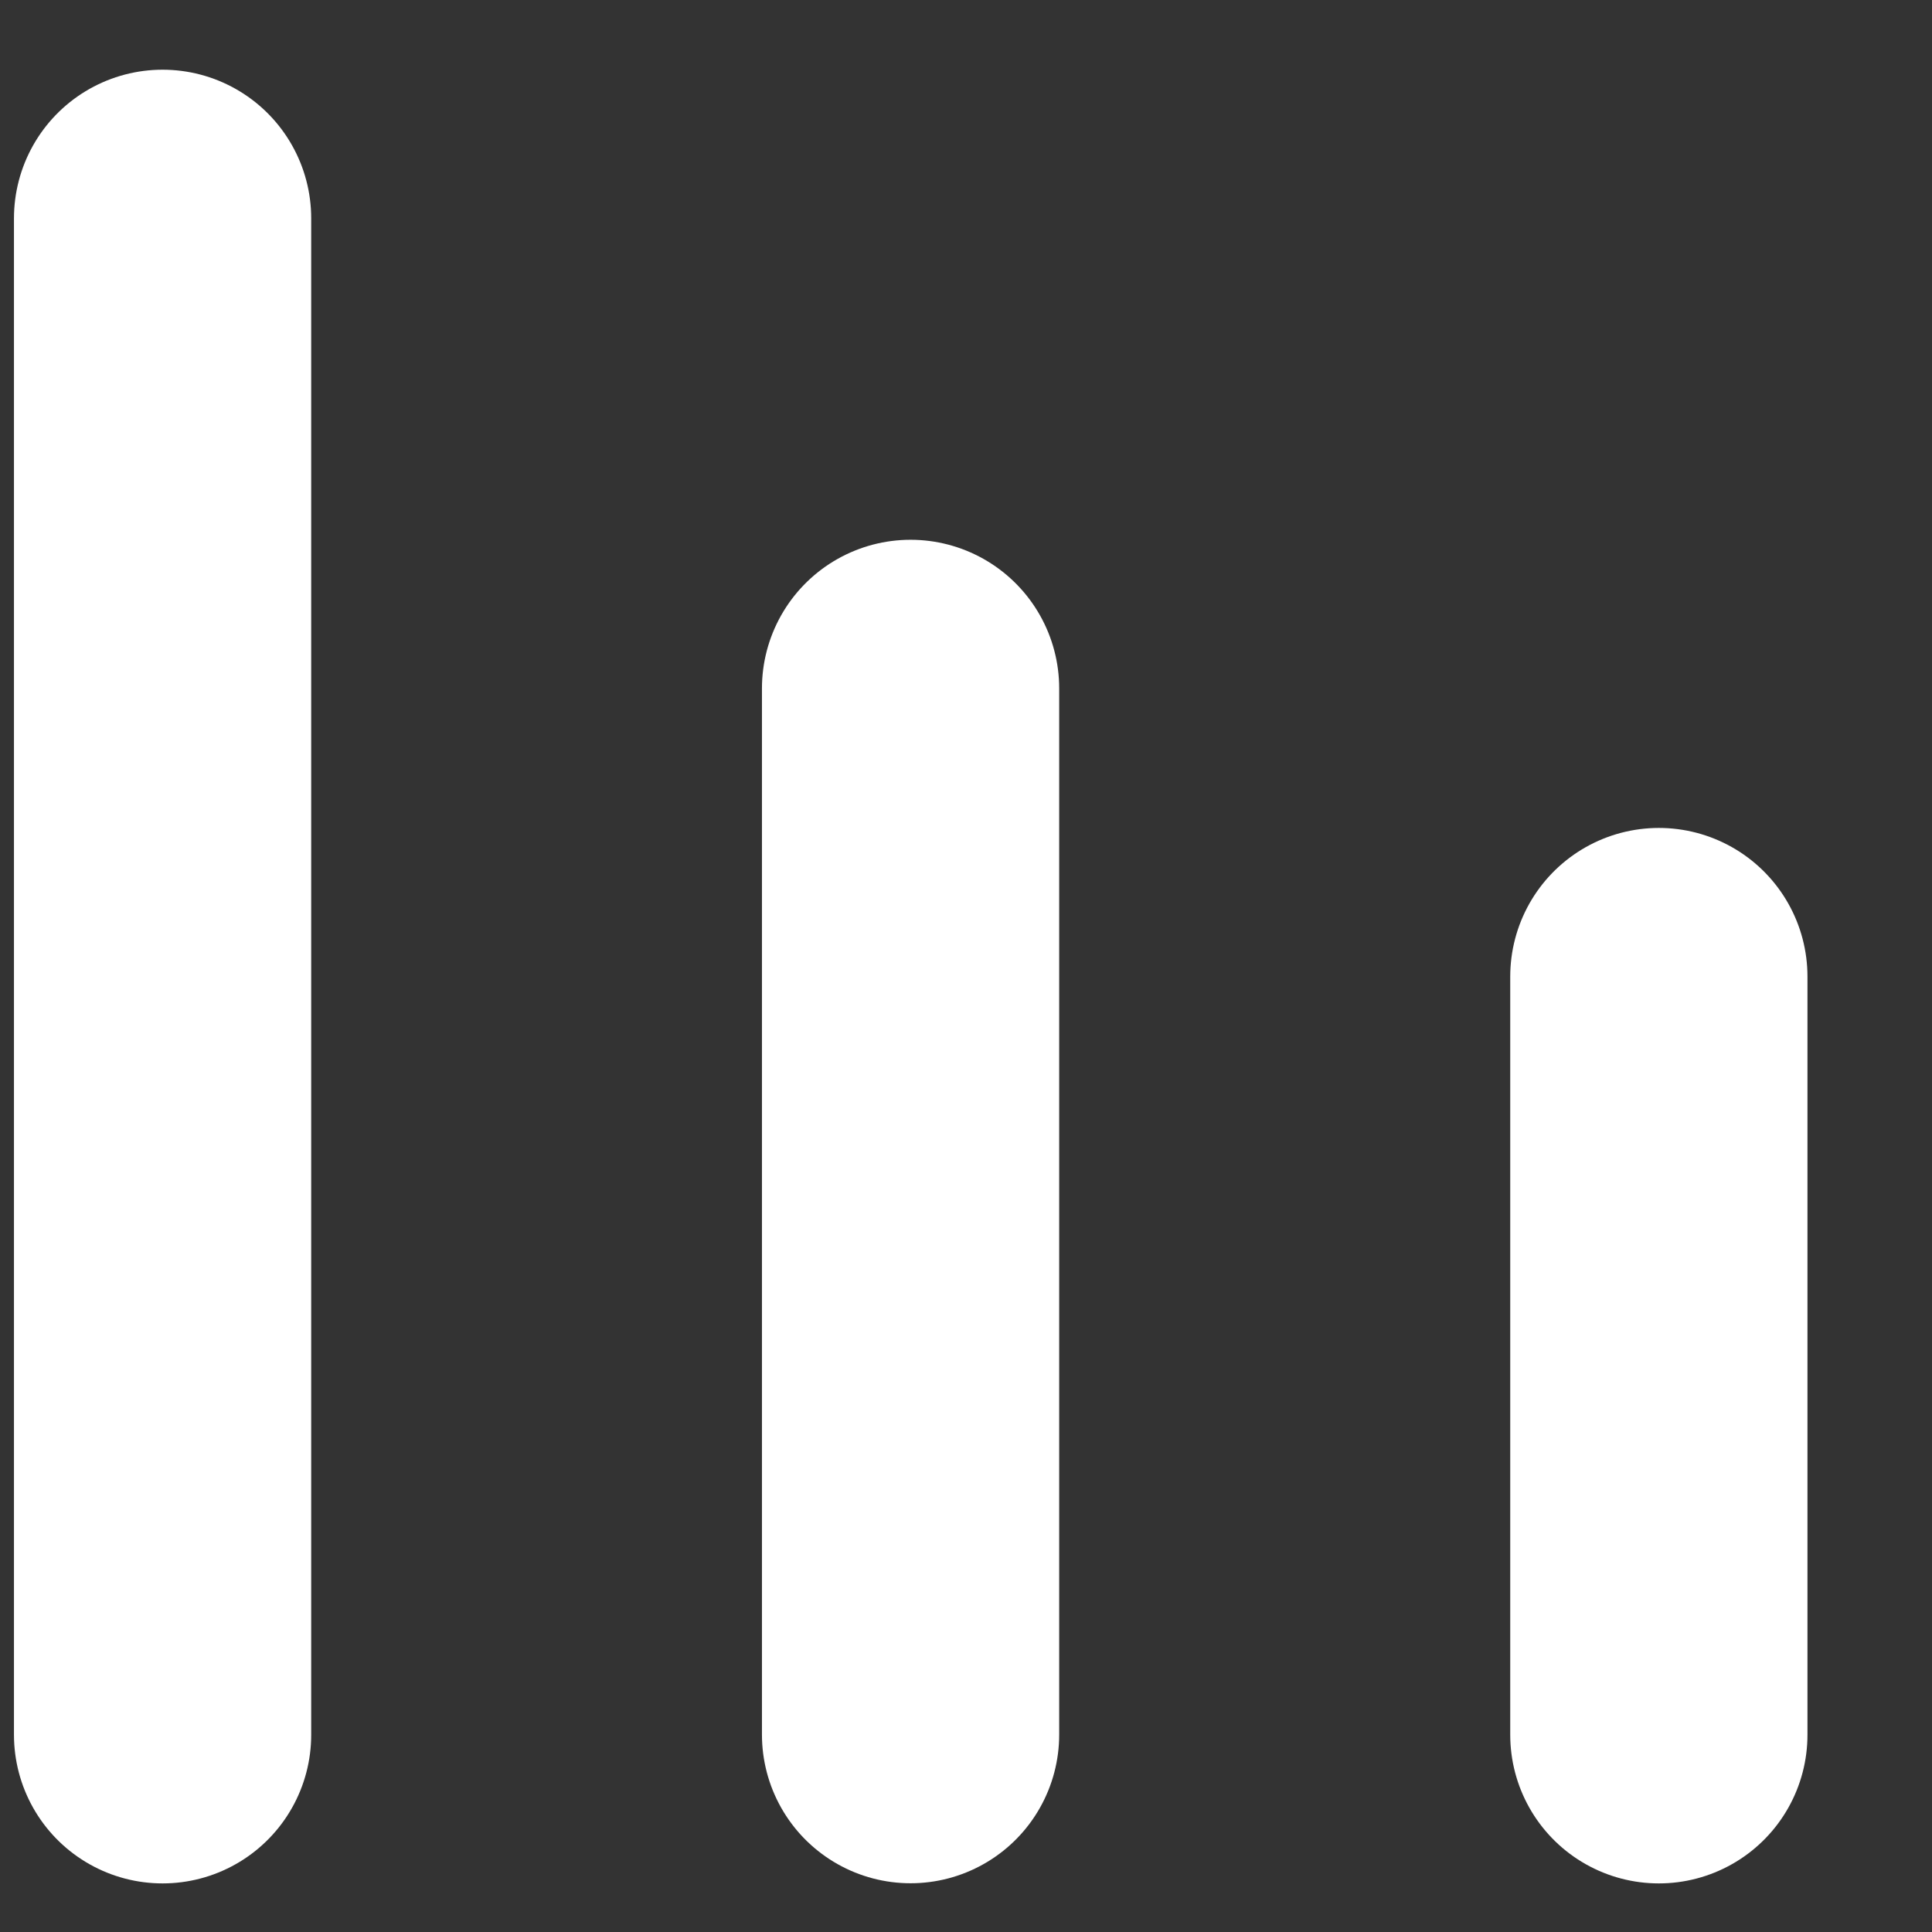 <svg width="13" height="13" viewBox="0 0 13 13" fill="none" xmlns="http://www.w3.org/2000/svg">
<rect x="0" y="0" width="13" height="13" fill="#333333" stroke="none"/>
<path d="M1.094 1.469V11.673" stroke="white" stroke-width="2" stroke-linecap="round"/>
<path d="M6.127 4.632V11.672" stroke="white" stroke-width="2" stroke-linecap="round"/>
<path d="M11.162 6.571L11.162 11.673" stroke="white" stroke-width="2" stroke-linecap="round"/>
</svg>
